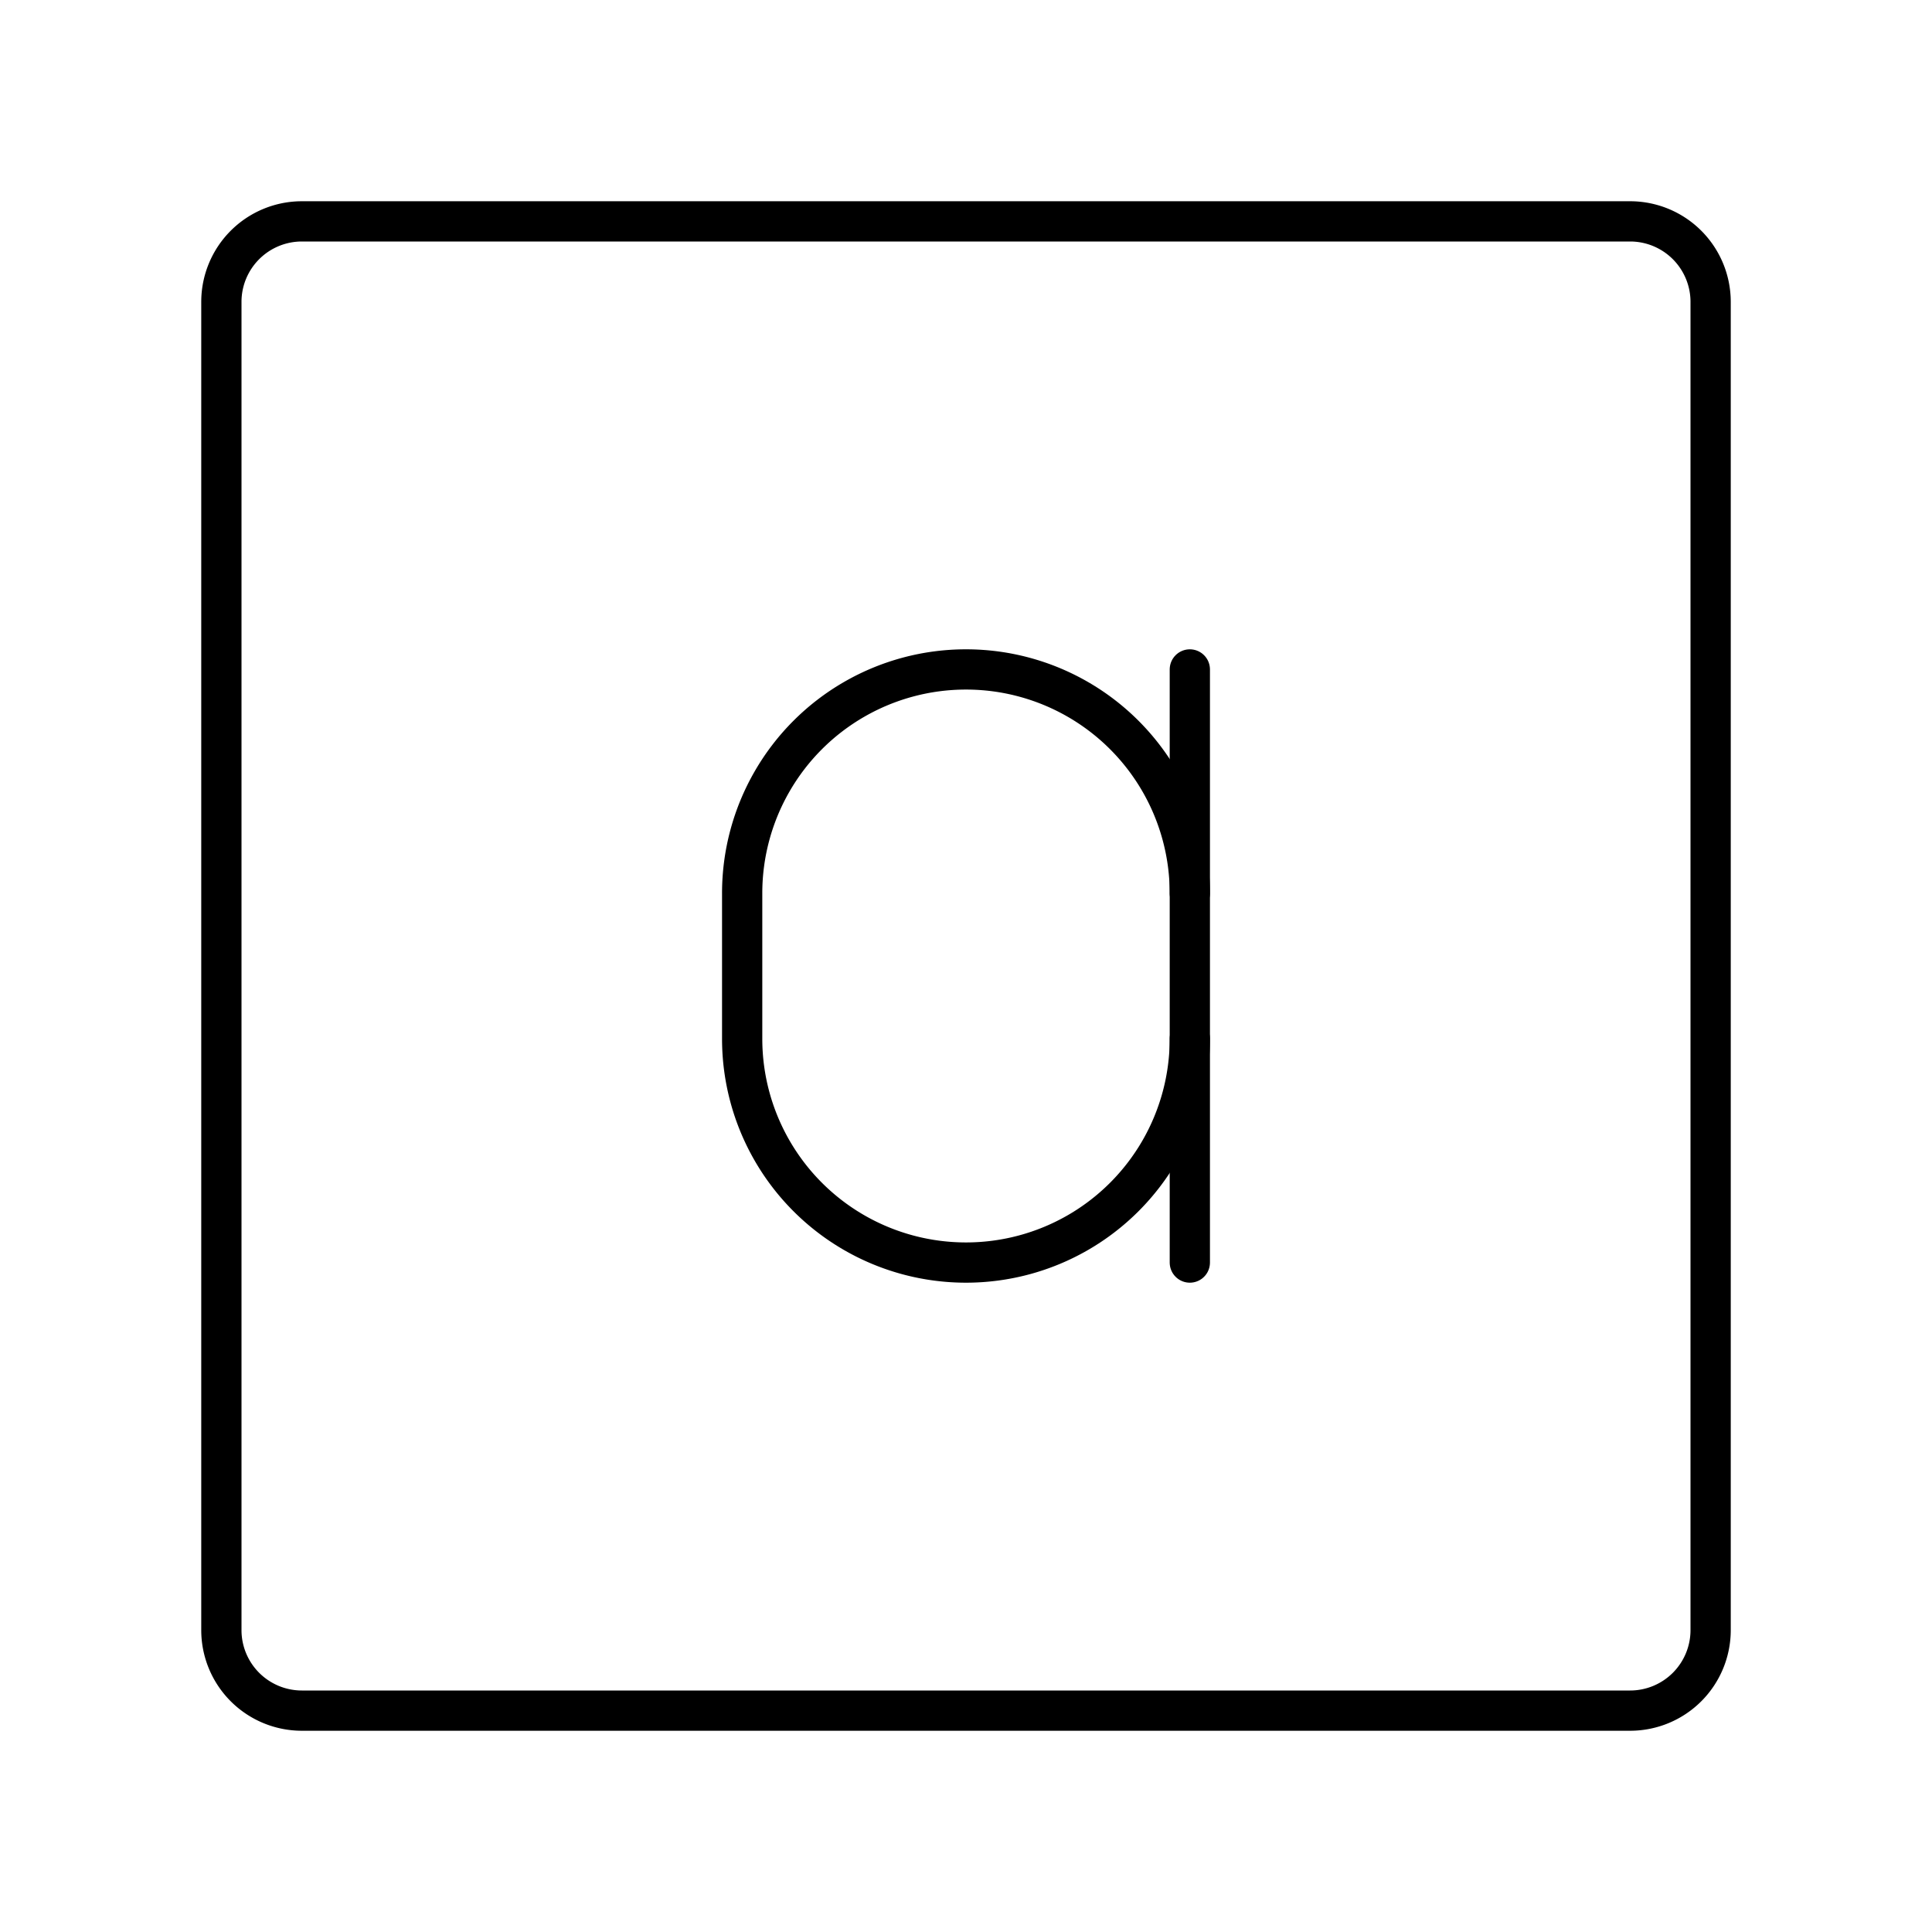 <?xml version="1.0" encoding="utf-8"?><!-- Скачано с сайта svg4.ru / Downloaded from svg4.ru -->
<svg width="800px" height="800px" viewBox="0 0 48 48" xmlns="http://www.w3.org/2000/svg"><defs><style>.a{fill:none;stroke:#000000;stroke-linecap:round;stroke-linejoin:round;}</style></defs><path class="a" d="M40.5,5.5H7.5a2,2,0,0,0-2,2v33a2,2,0,0,0,2,2h33a2,2,0,0,0,2-2V7.5A2,2,0,0,0,40.5,5.5Z"/><path class="a" d="M29.561,25.807A5.56,5.56,0,0,1,24,31.368h0a5.56,5.56,0,0,1-5.561-5.56V22.193A5.56,5.56,0,0,1,24,16.632h0a5.56,5.56,0,0,1,5.561,5.56"/><line class="a" x1="29.561" y1="31.368" x2="29.561" y2="16.632"/></svg>